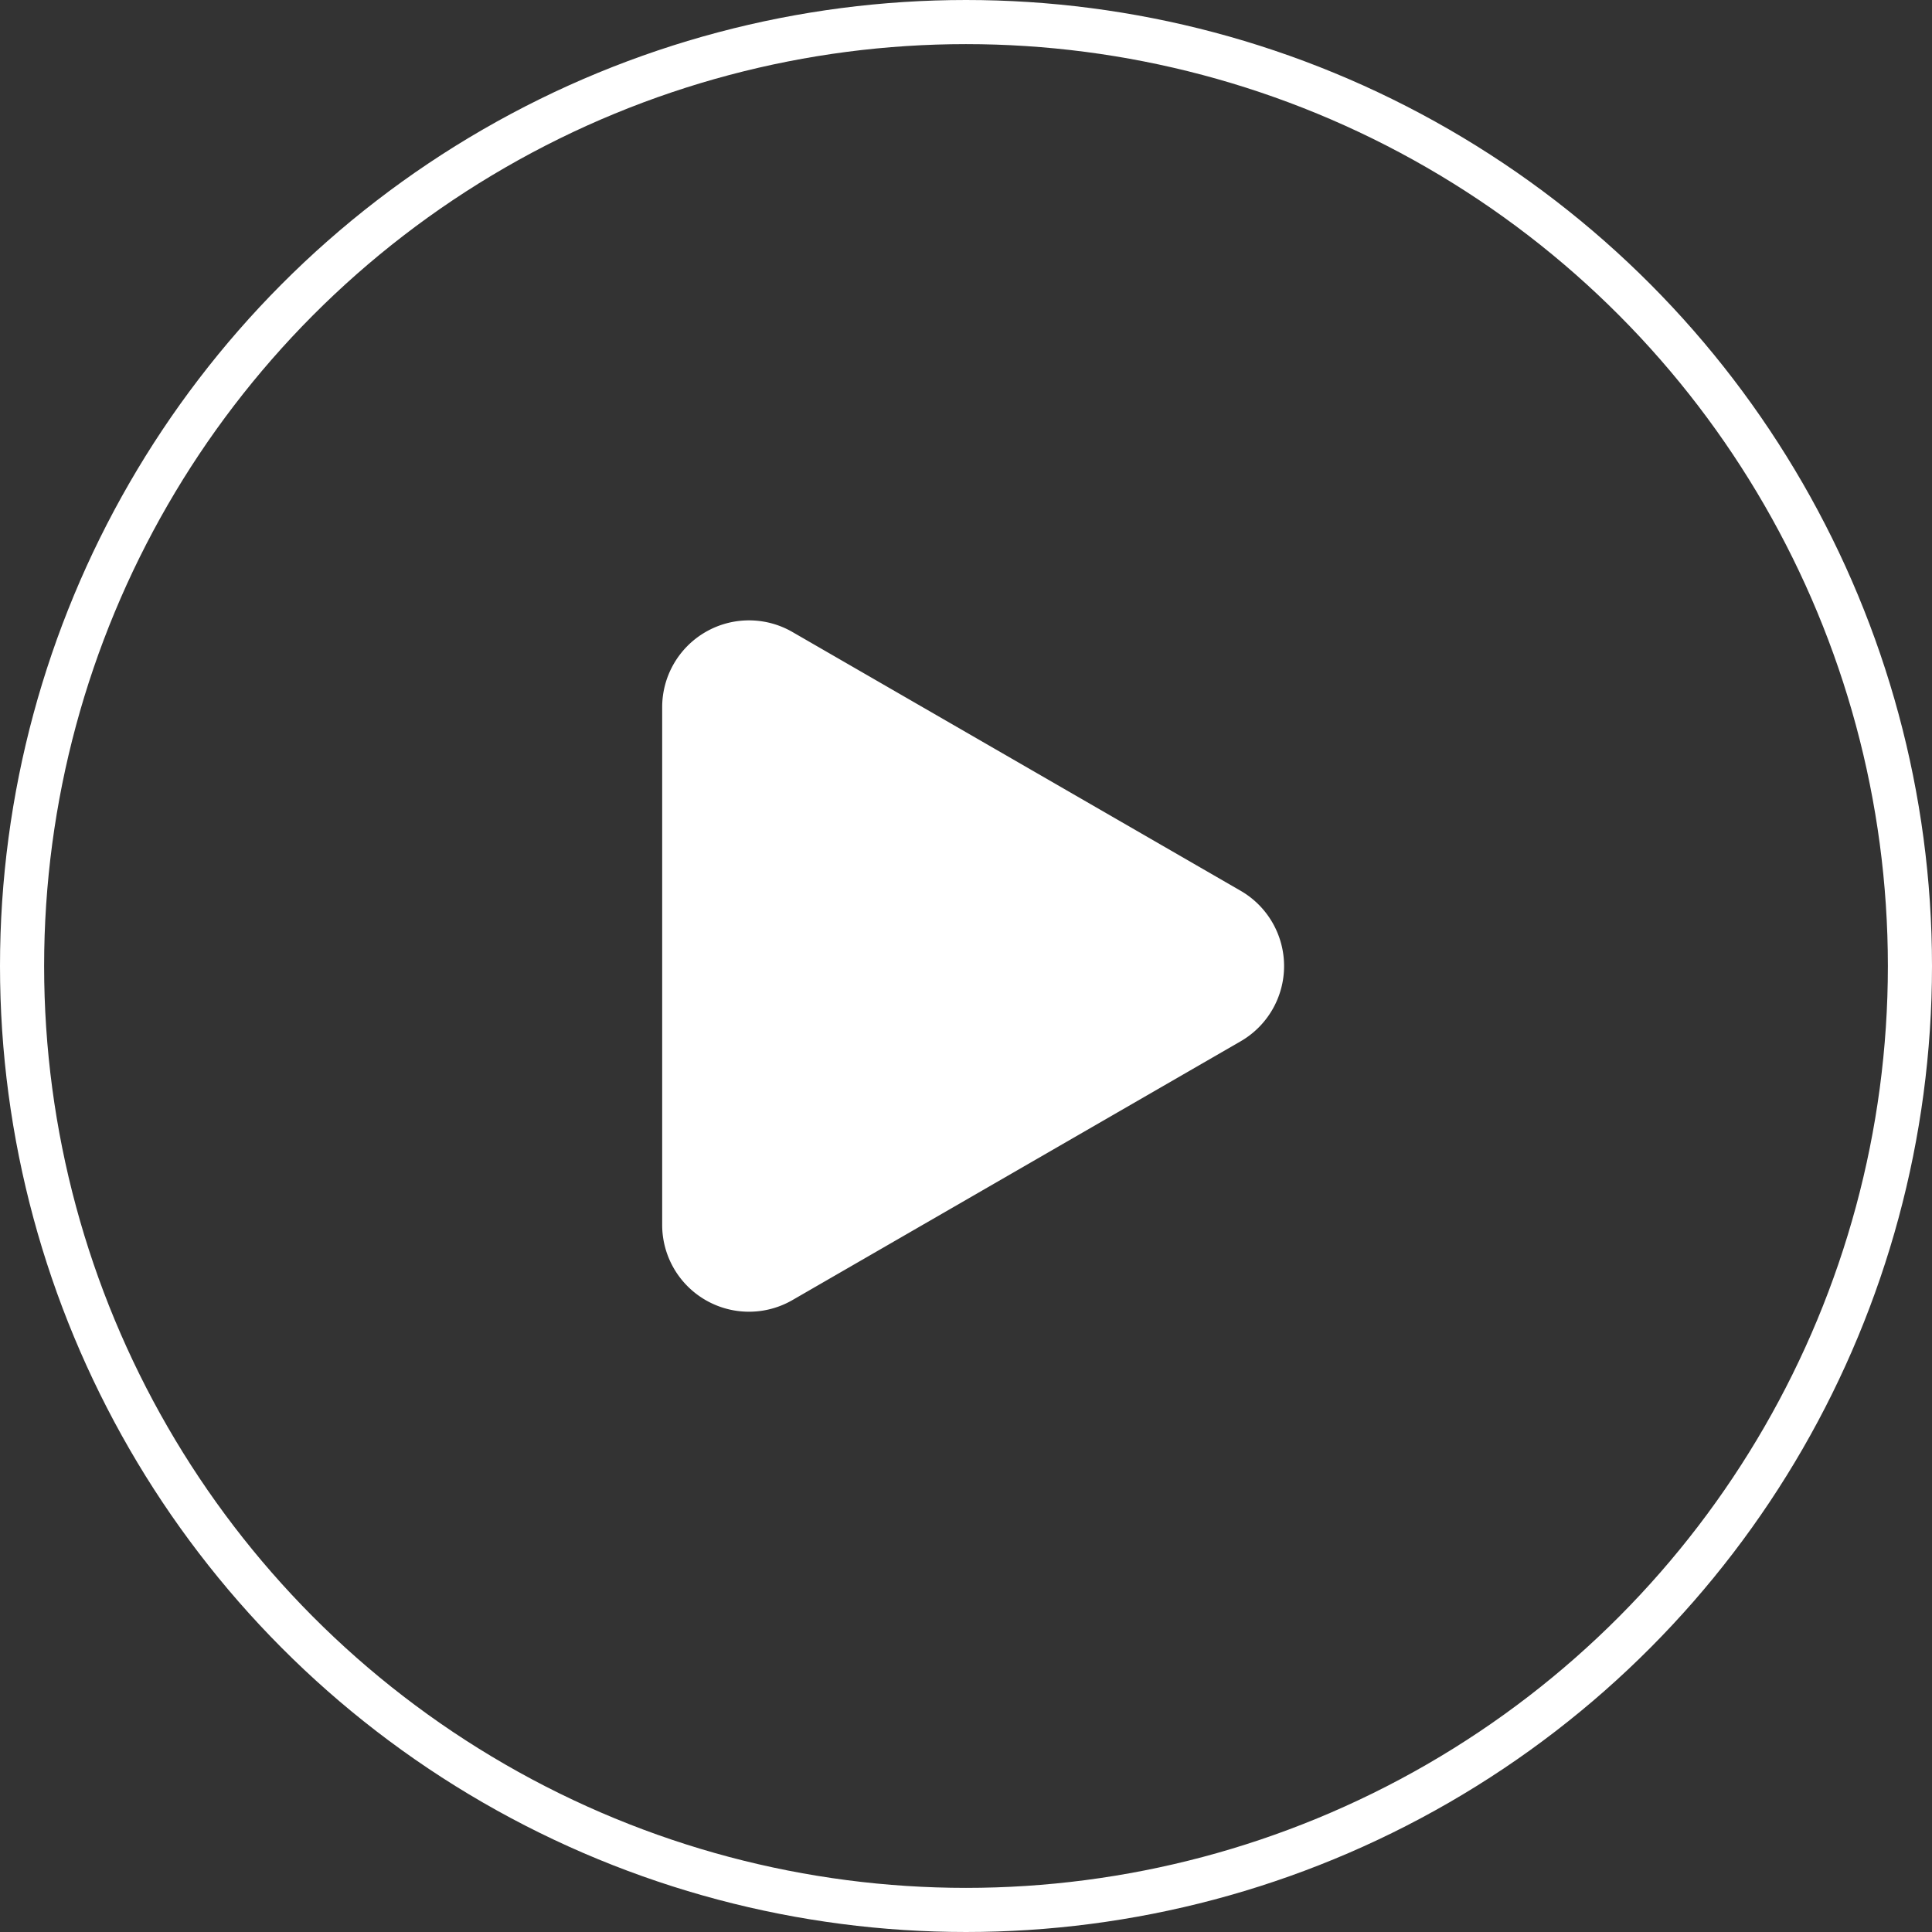 <svg xmlns="http://www.w3.org/2000/svg" width="21.894" height="21.894" viewBox="0 0 21.894 21.894">
  <rect x="0" y="0" width="21.894" height="21.894" fill="#333333" stroke="none"/>
  <g id="Group_1329" data-name="Group 1329" transform="translate(-523.52 -562.779)">
    <circle id="Ellipse_20" data-name="Ellipse 20" cx="10.697" cy="10.697" r="10.697" transform="translate(523.77 563.029)" fill="none" stroke="#fff" stroke-miterlimit="10" stroke-width="0.5"/>
    <path id="Path_3541" data-name="Path 3541" d="M230.318,97.2l-5.08-2.933a.984.984,0,0,0-1.476.852v5.866a.984.984,0,0,0,1.476.853l5.08-2.933a.985.985,0,0,0,0-1.705" transform="translate(307.262 475.674)" fill="#fff"/>
  </g>
</svg>
